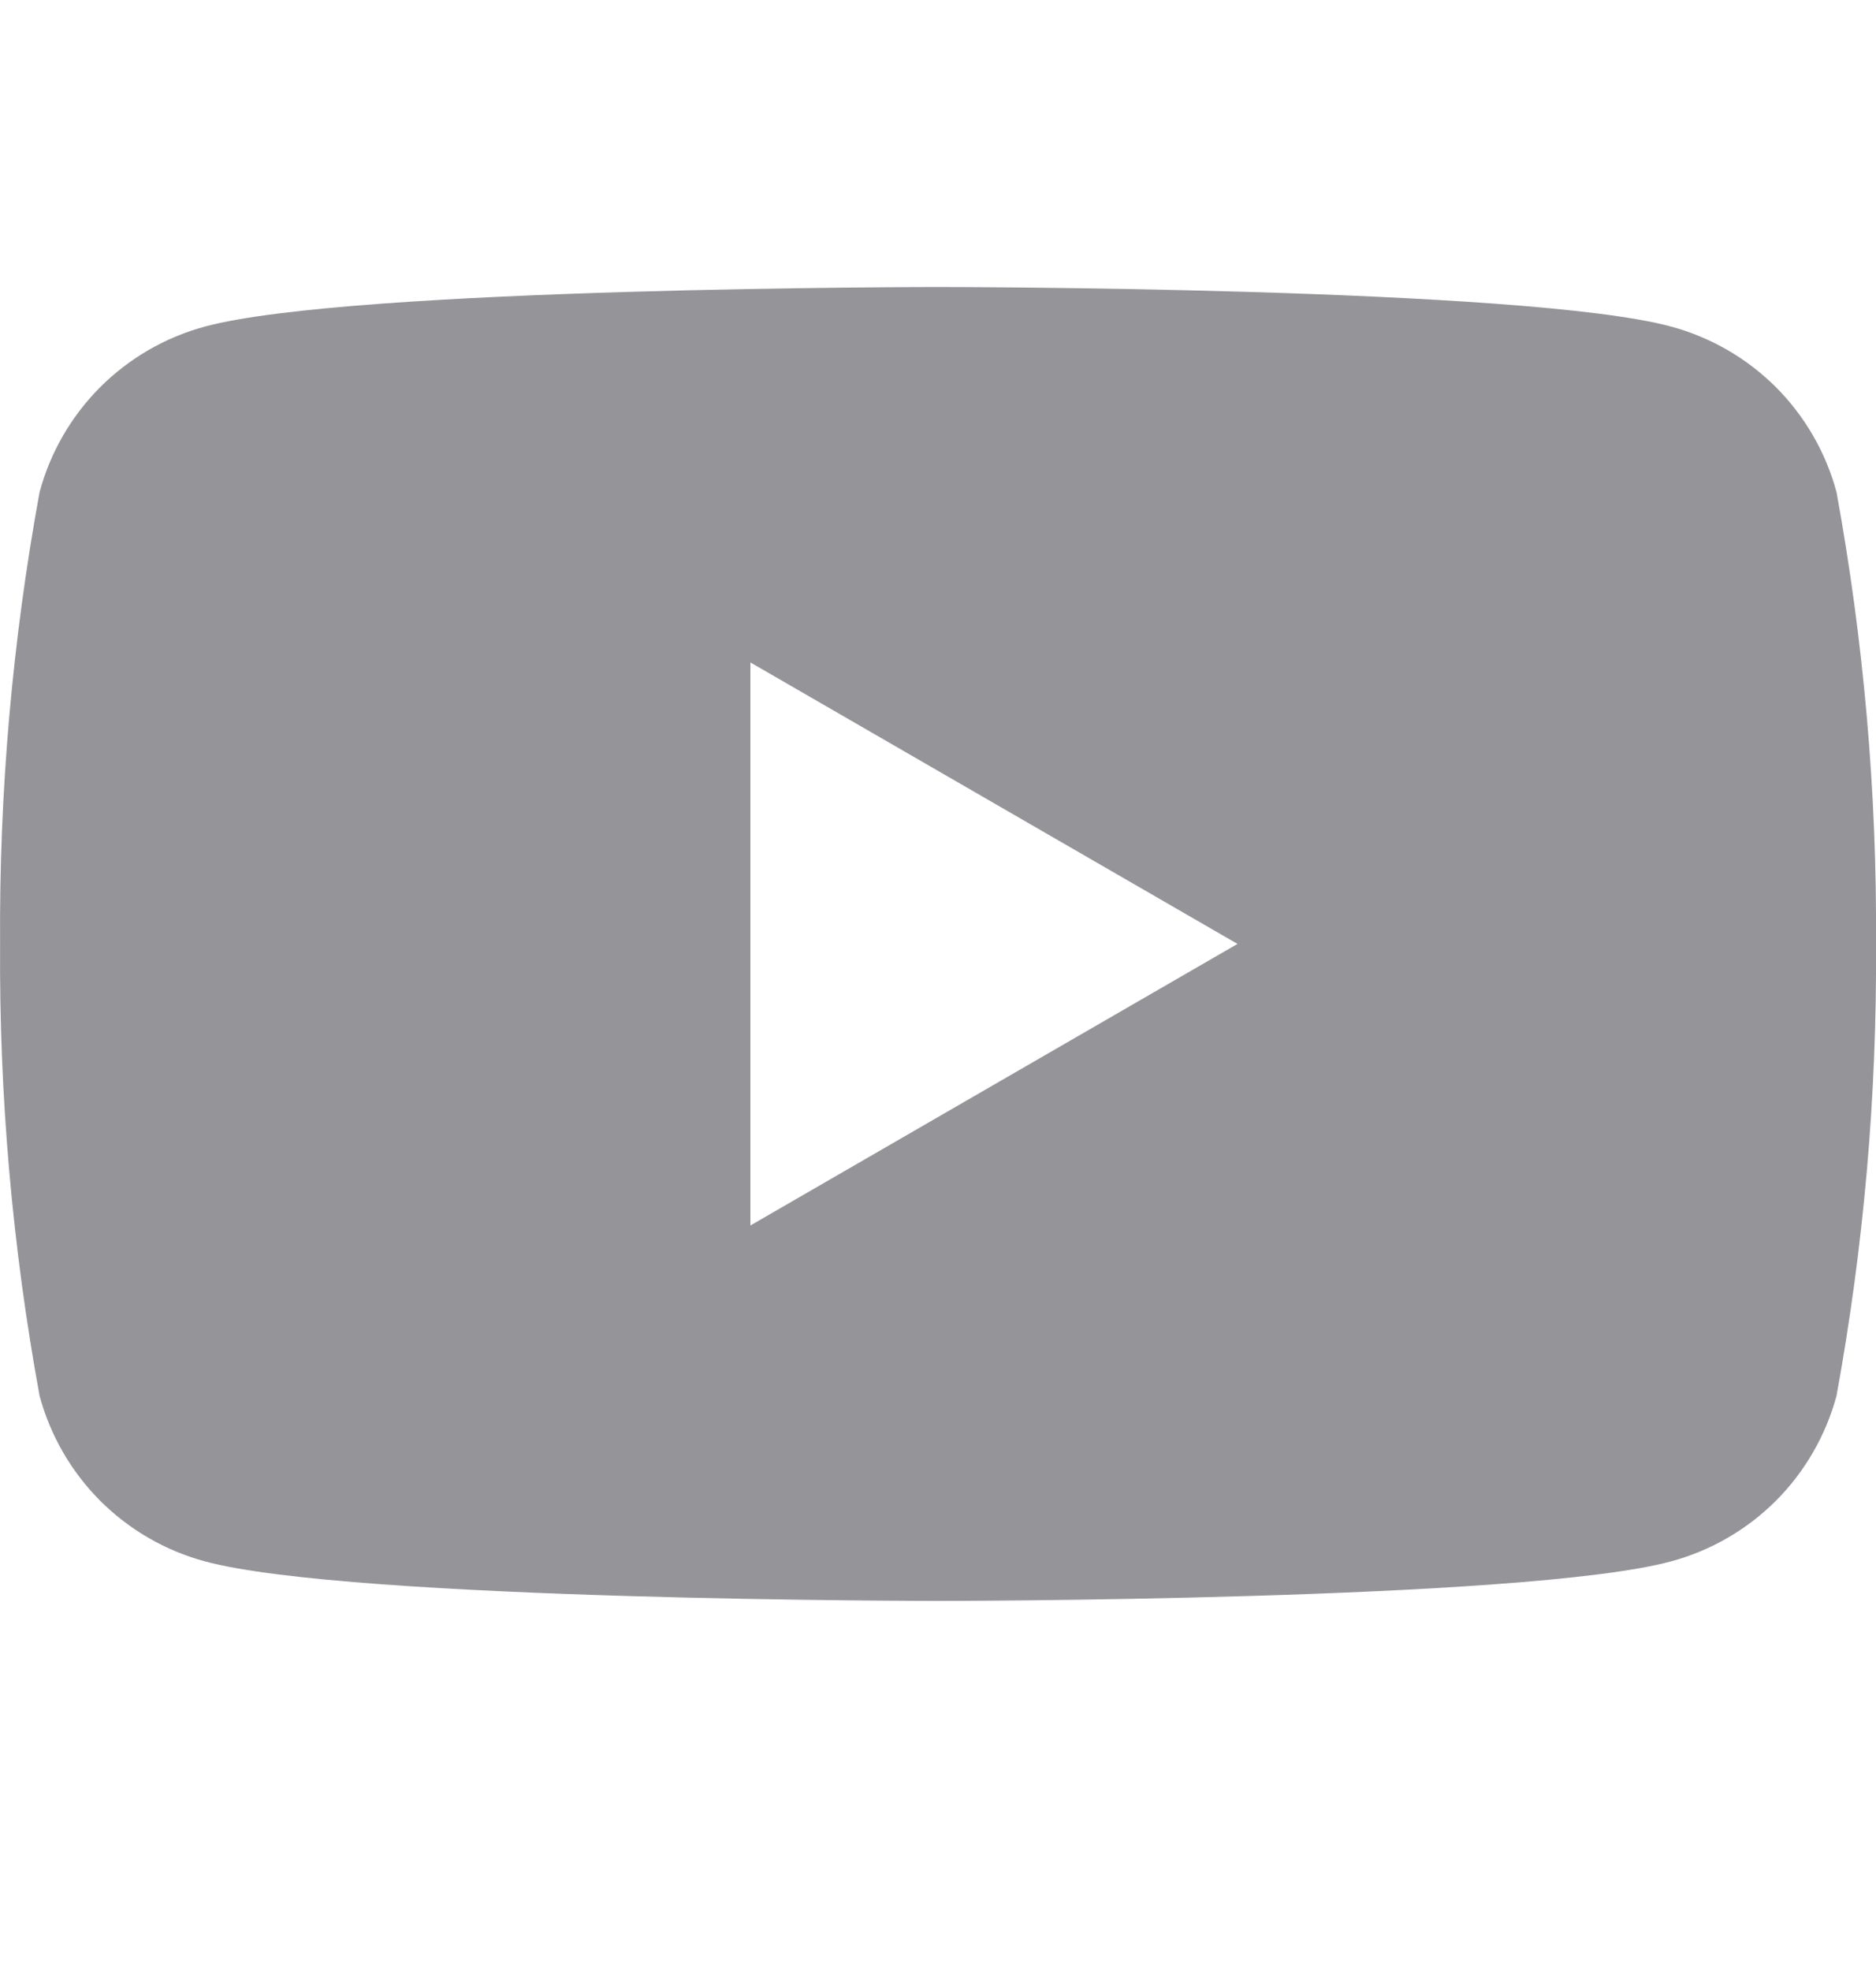 <svg width="20" height="21" viewBox="0 0 20 21" fill="none" xmlns="http://www.w3.org/2000/svg">
<g clip-path="url(#clip0_123_6241)">
<path d="M19.579 5.243C19.465 4.82 19.242 4.435 18.933 4.125C18.623 3.816 18.237 3.593 17.814 3.479C16.257 3.058 10 3.058 10 3.058C10 3.058 3.743 3.058 2.186 3.479C1.763 3.593 1.378 3.816 1.068 4.125C0.759 4.435 0.536 4.82 0.422 5.243C0.131 6.831 -0.01 8.443 0.001 10.057C-0.01 11.672 0.131 13.284 0.422 14.872C0.536 15.294 0.759 15.68 1.068 15.99C1.378 16.299 1.763 16.522 2.186 16.636C3.743 17.057 10 17.057 10 17.057C10 17.057 16.257 17.057 17.814 16.636C18.237 16.522 18.623 16.299 18.933 15.99C19.242 15.68 19.465 15.294 19.579 14.872C19.869 13.284 20.011 11.672 20 10.057C20.011 8.443 19.869 6.831 19.579 5.243ZM8 13.057V7.058L13.193 10.057L8 13.057Z" fill="#959499"/>
</g>
<defs>
<clipPath id="clip0_123_6241">
<rect width="20" height="20" fill="white" transform="translate(0 0.058)"/>
</clipPath>
</defs>
</svg>
